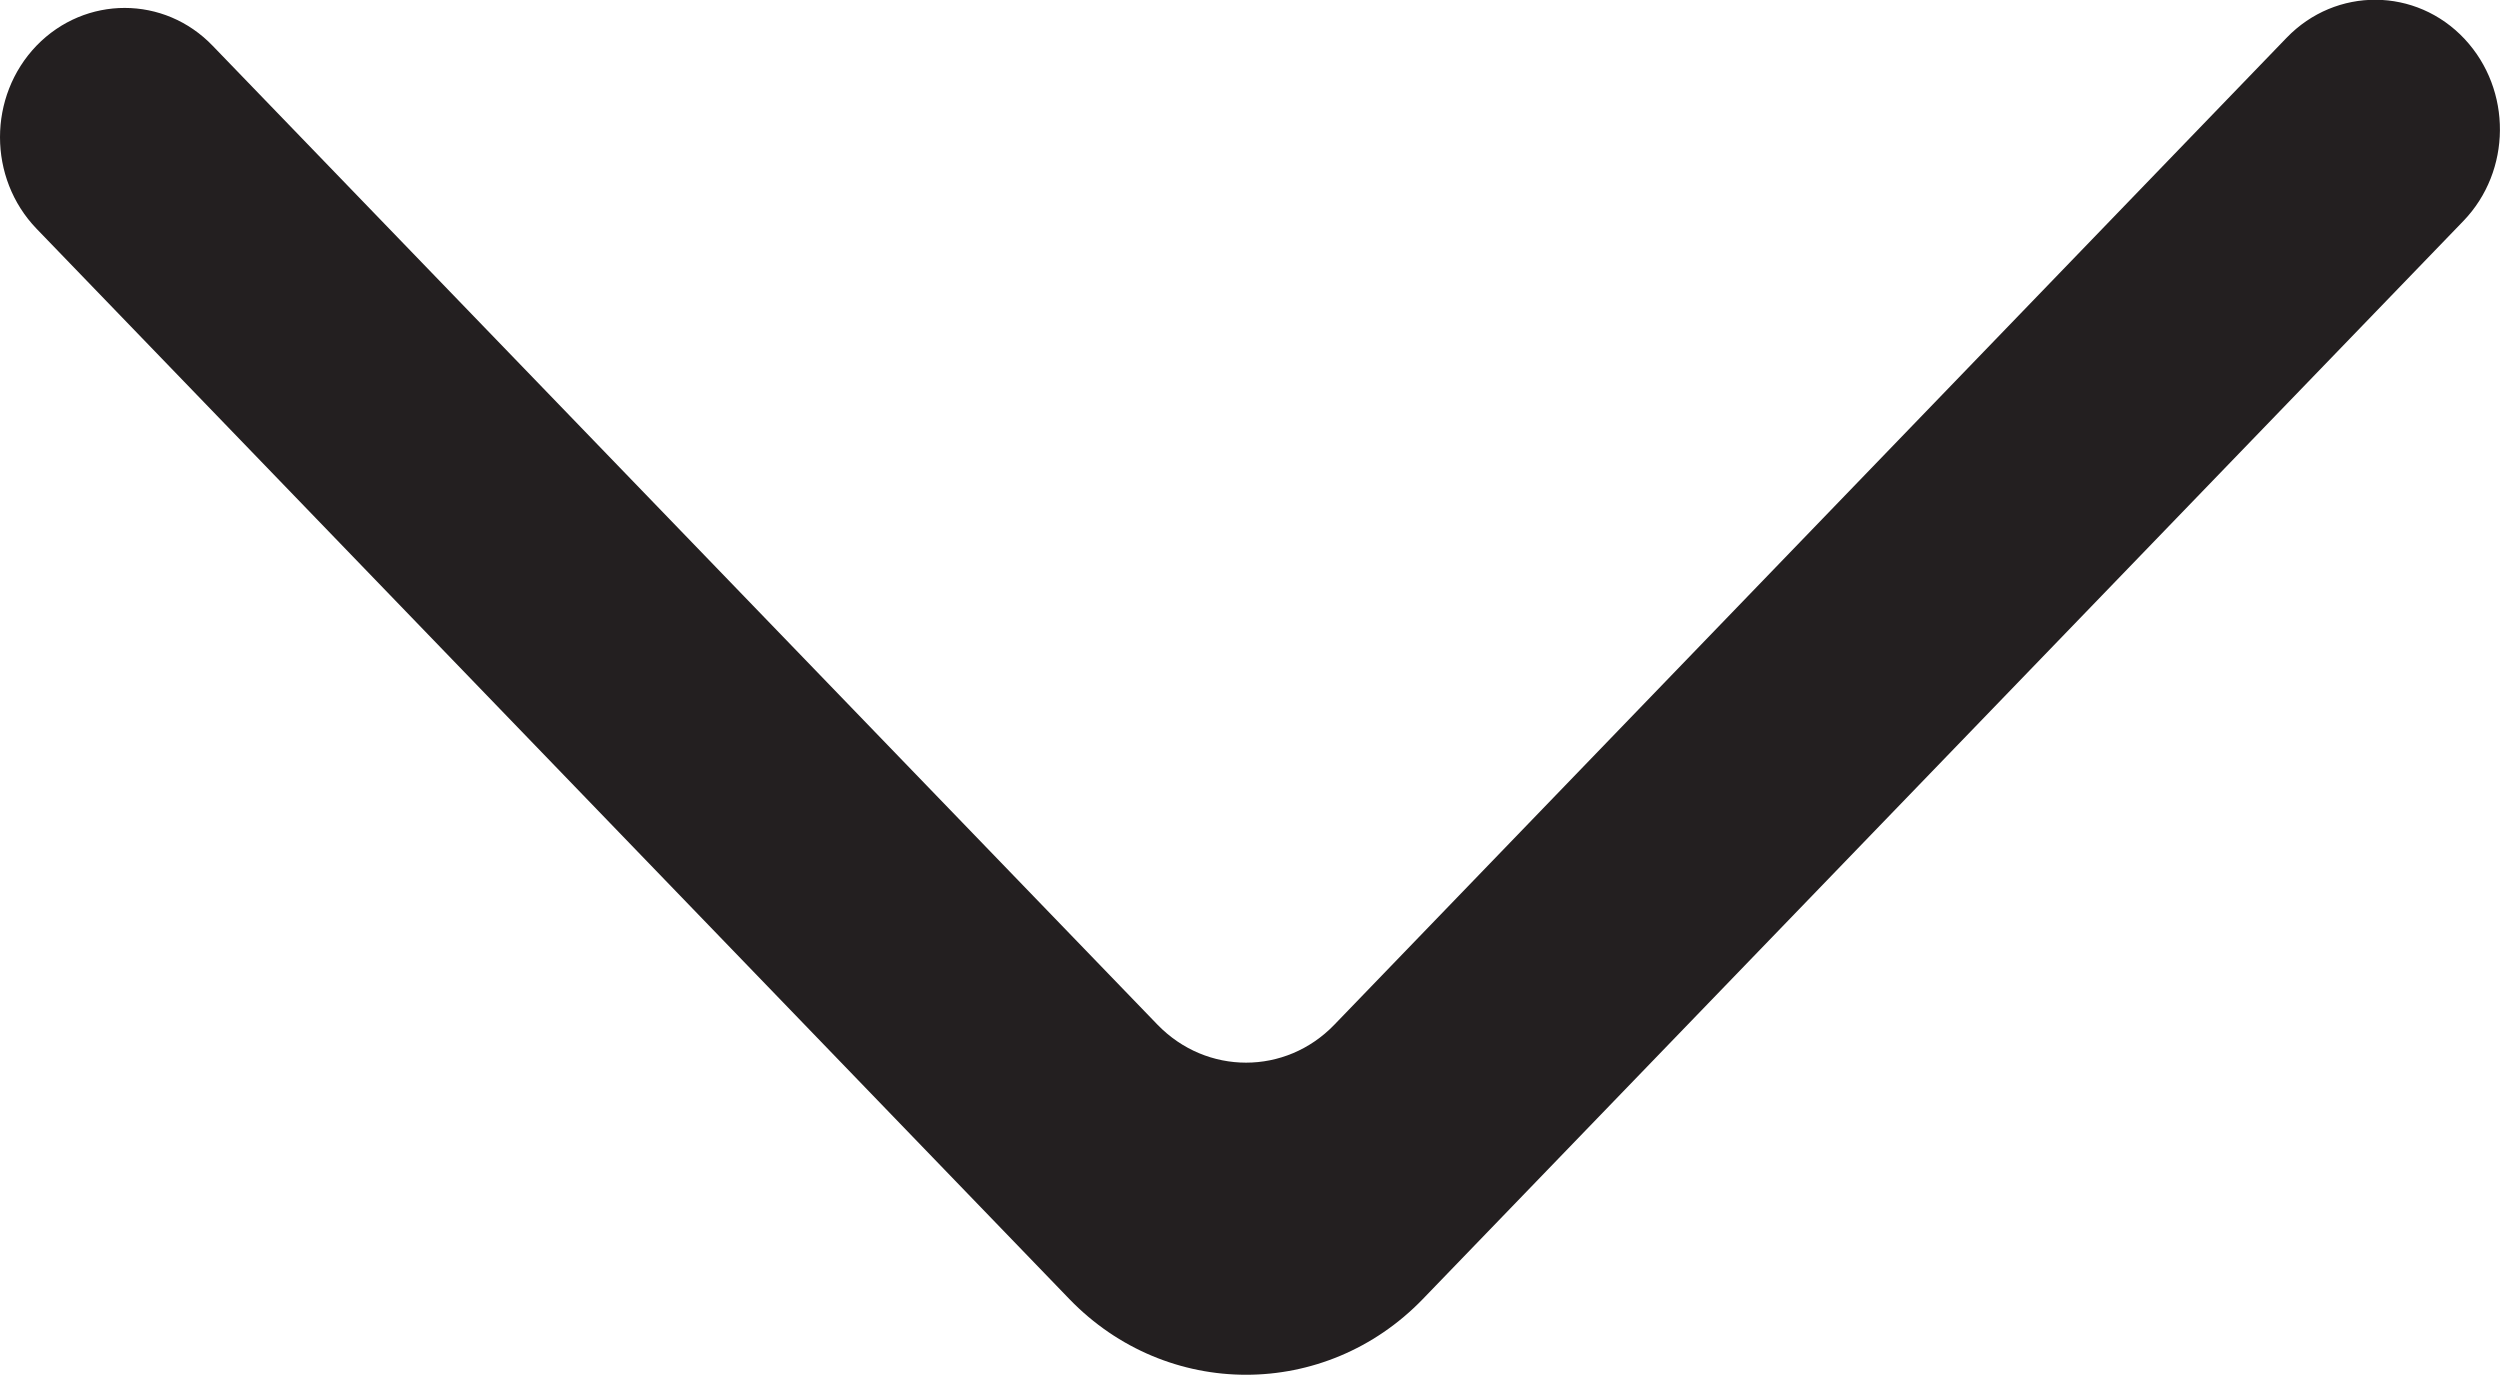 <?xml version="1.0" encoding="utf-8"?>
<!-- Generator: Adobe Illustrator 27.7.0, SVG Export Plug-In . SVG Version: 6.00 Build 0)  -->
<svg version="1.1" id="Layer_1" xmlns="http://www.w3.org/2000/svg" xmlns:xlink="http://www.w3.org/1999/xlink" x="0px" y="0px"
	 viewBox="0 0 800 440" style="enable-background:new 0 0 800 440;" xml:space="preserve">
<style type="text/css">
	.st0{fill-rule:evenodd;clip-rule:evenodd;fill:#231F20;}
</style>
<g id="Page-1">
	<g id="Dribbble-Light-Preview" transform="translate(-260, -6684)">
		<g id="icons" transform="translate(56, 160)">
			<path id="arrow_x5F_up-_x5B__x23_337_x5D_" class="st0" d="M215.7,6538.6L215.7,6538.6c-15.6,16.2-15.6,42.4,0,58.6l330.5,342.5
				c31.2,32.3,81.9,32.3,113.1,0l333-345c15.4-16,15.6-41.9,0.4-58.2c-15.5-16.6-41.2-16.8-57-0.4l-304.7,315.8
				c-15.6,16.2-40.9,16.2-56.6,0l-302.3-313.2C256.6,6522.5,231.3,6522.5,215.7,6538.6"/>
		</g>
	</g>
</g>
</svg>
